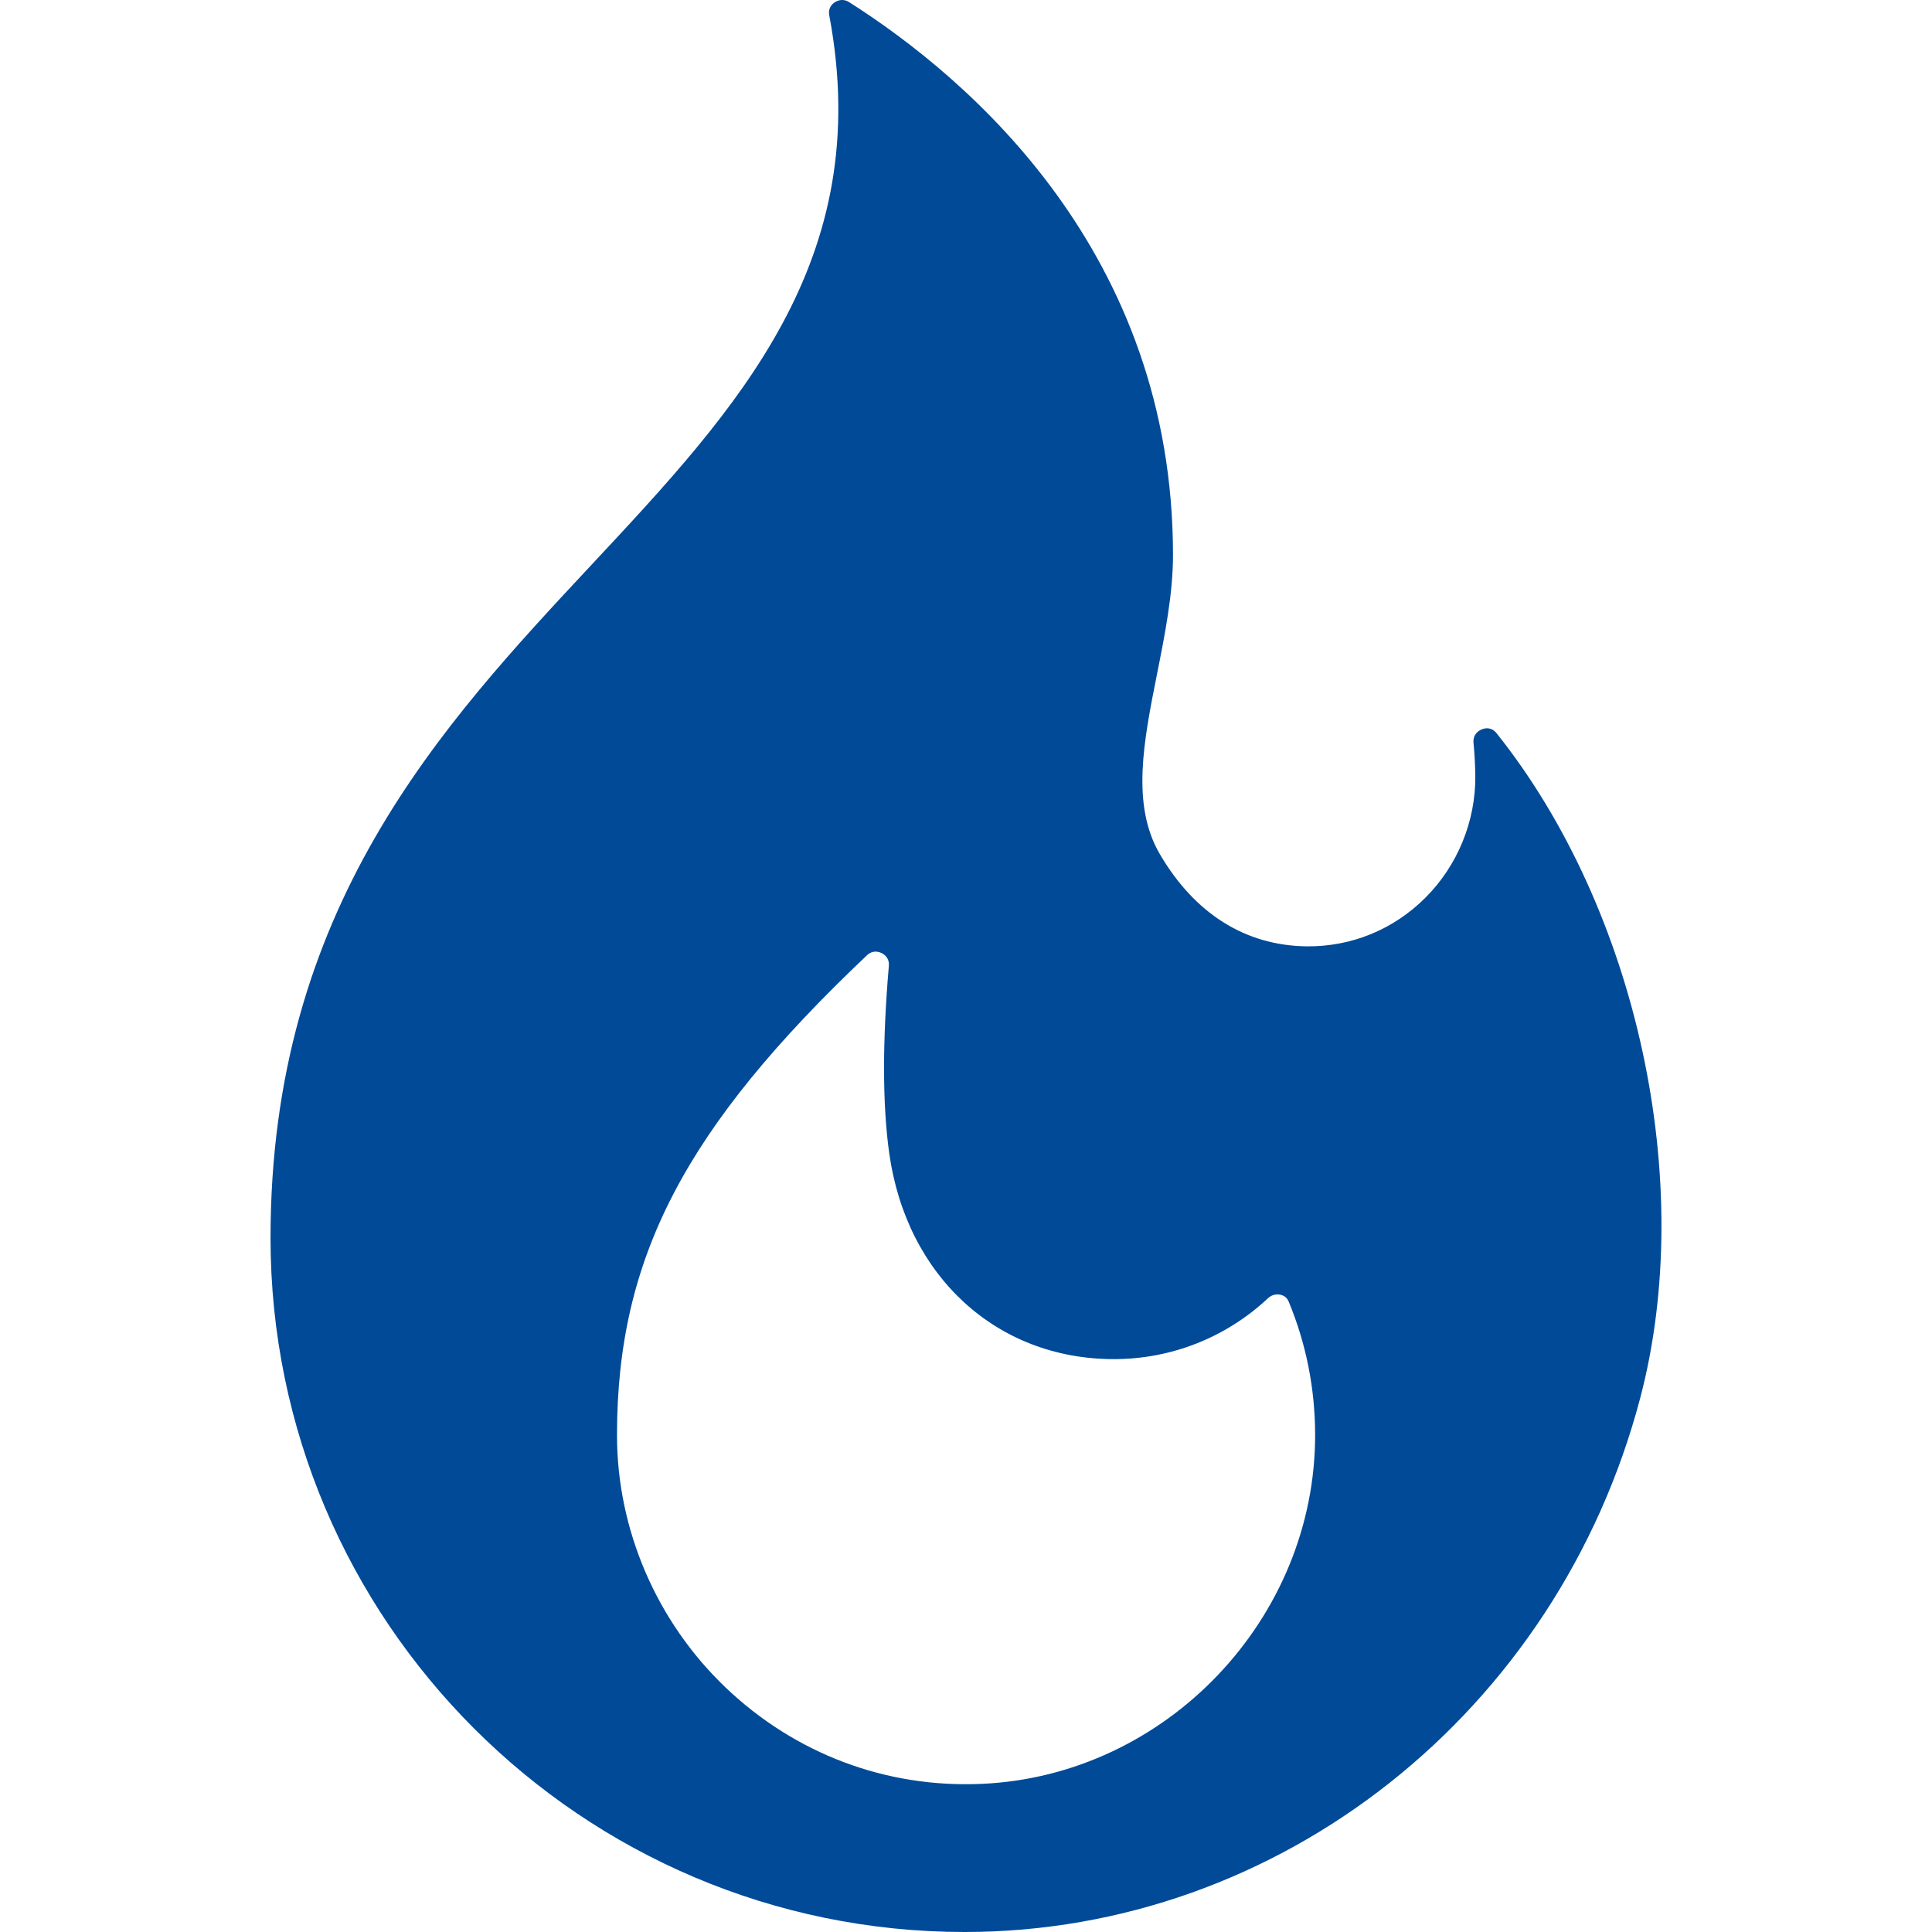<svg width="79" height="79" viewBox="0 0 79 79" fill="none" xmlns="http://www.w3.org/2000/svg">
<g clip-path="url(#clip0_1296_717)">
<g clip-path="url(#clip1_1296_717)">
<g clip-path="url(#clip2_1296_717)">
<path d="M61.197 29.984C60.984 29.717 60.726 29.769 60.59 29.824C60.477 29.87 60.217 30.017 60.253 30.385C60.296 30.827 60.32 31.277 60.325 31.724C60.344 33.579 59.6 35.395 58.284 36.709C56.977 38.013 55.256 38.716 53.425 38.696C50.923 38.664 48.848 37.359 47.424 34.922C46.247 32.907 46.764 30.309 47.312 27.557C47.633 25.947 47.964 24.281 47.964 22.696C47.964 10.354 39.667 3.233 34.721 0.087C34.619 0.022 34.522 -0 34.435 -0C34.295 -0 34.184 0.06 34.129 0.097C34.023 0.169 33.853 0.333 33.908 0.623C35.798 10.662 30.16 16.7 24.19 23.092C18.037 29.681 11.062 37.149 11.062 50.618C11.062 66.268 23.794 79 39.444 79C52.33 79 63.691 70.016 67.072 57.153C69.377 48.382 66.962 37.21 61.197 29.984ZM40.153 72.942C36.234 73.121 32.507 71.715 29.66 68.993C26.844 66.3 25.229 62.542 25.229 58.683C25.229 51.44 27.998 46.123 35.447 39.064C35.569 38.949 35.693 38.912 35.802 38.912C35.901 38.912 35.986 38.942 36.045 38.97C36.169 39.03 36.373 39.178 36.345 39.498C36.079 42.597 36.084 45.169 36.359 47.143C37.062 52.187 40.754 55.575 45.546 55.575C47.895 55.575 50.133 54.691 51.847 53.086C52.046 52.899 52.268 52.923 52.353 52.941C52.466 52.965 52.617 53.034 52.696 53.225C53.407 54.941 53.77 56.763 53.776 58.639C53.798 66.188 47.687 72.604 40.153 72.942Z" fill="#004A98"/>
</g>
</g>
</g>
<defs>
<clipPath id="clip0_1296_717">
<rect width="79" height="79" fill="white"/>
</clipPath>
<clipPath id="clip1_1296_717">
<rect width="79" height="79" fill="white"/>
</clipPath>
<clipPath id="clip2_1296_717">
<rect width="79" height="79" fill="white"/>
</clipPath>
</defs>
</svg>
